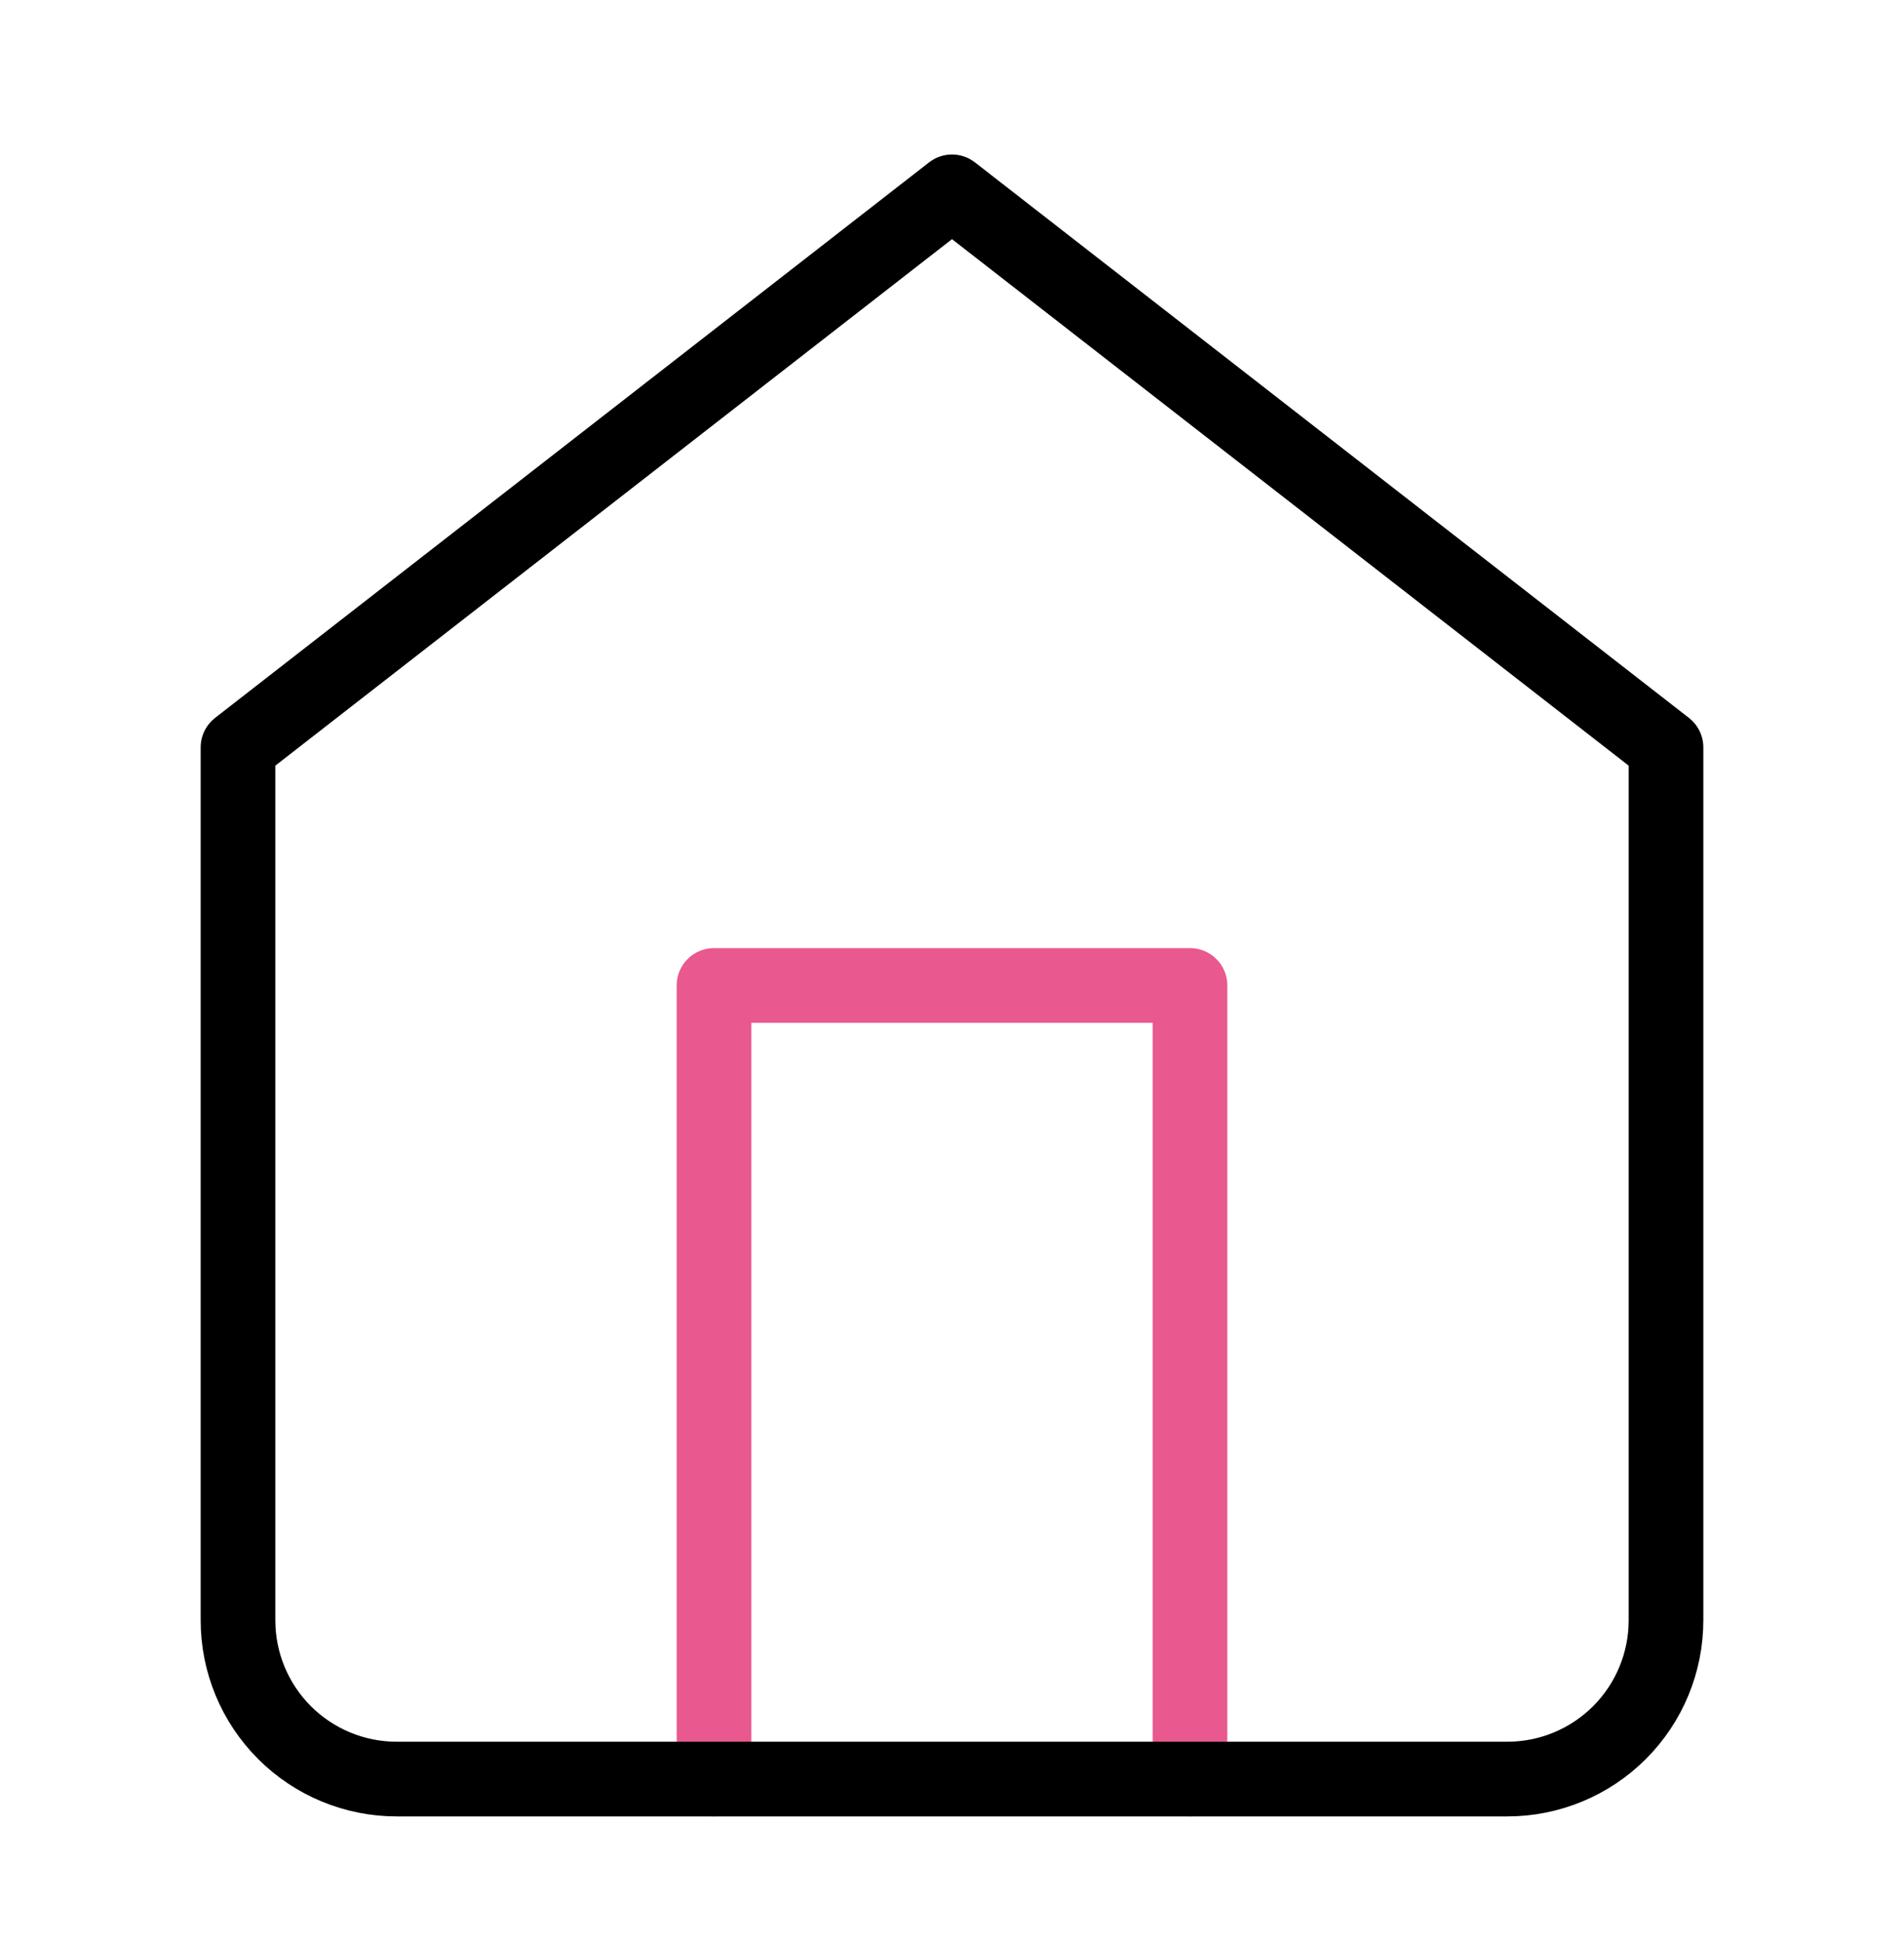 <svg width="51" height="52" viewBox="0 0 51 52" fill="none" xmlns="http://www.w3.org/2000/svg">
<path d="M19.125 47.637V26.387H31.875V47.637" stroke="#E9588F" stroke-width="2" stroke-linecap="round" stroke-linejoin="round"/>
<path d="M6.375 20.012L25.5 5.137L44.625 20.012V43.387C44.625 44.514 44.177 45.595 43.38 46.392C42.583 47.189 41.502 47.637 40.375 47.637H10.625C9.498 47.637 8.417 47.189 7.62 46.392C6.823 45.595 6.375 44.514 6.375 43.387V20.012Z" stroke="black" stroke-width="2" stroke-linecap="round" stroke-linejoin="round"/>
</svg>
